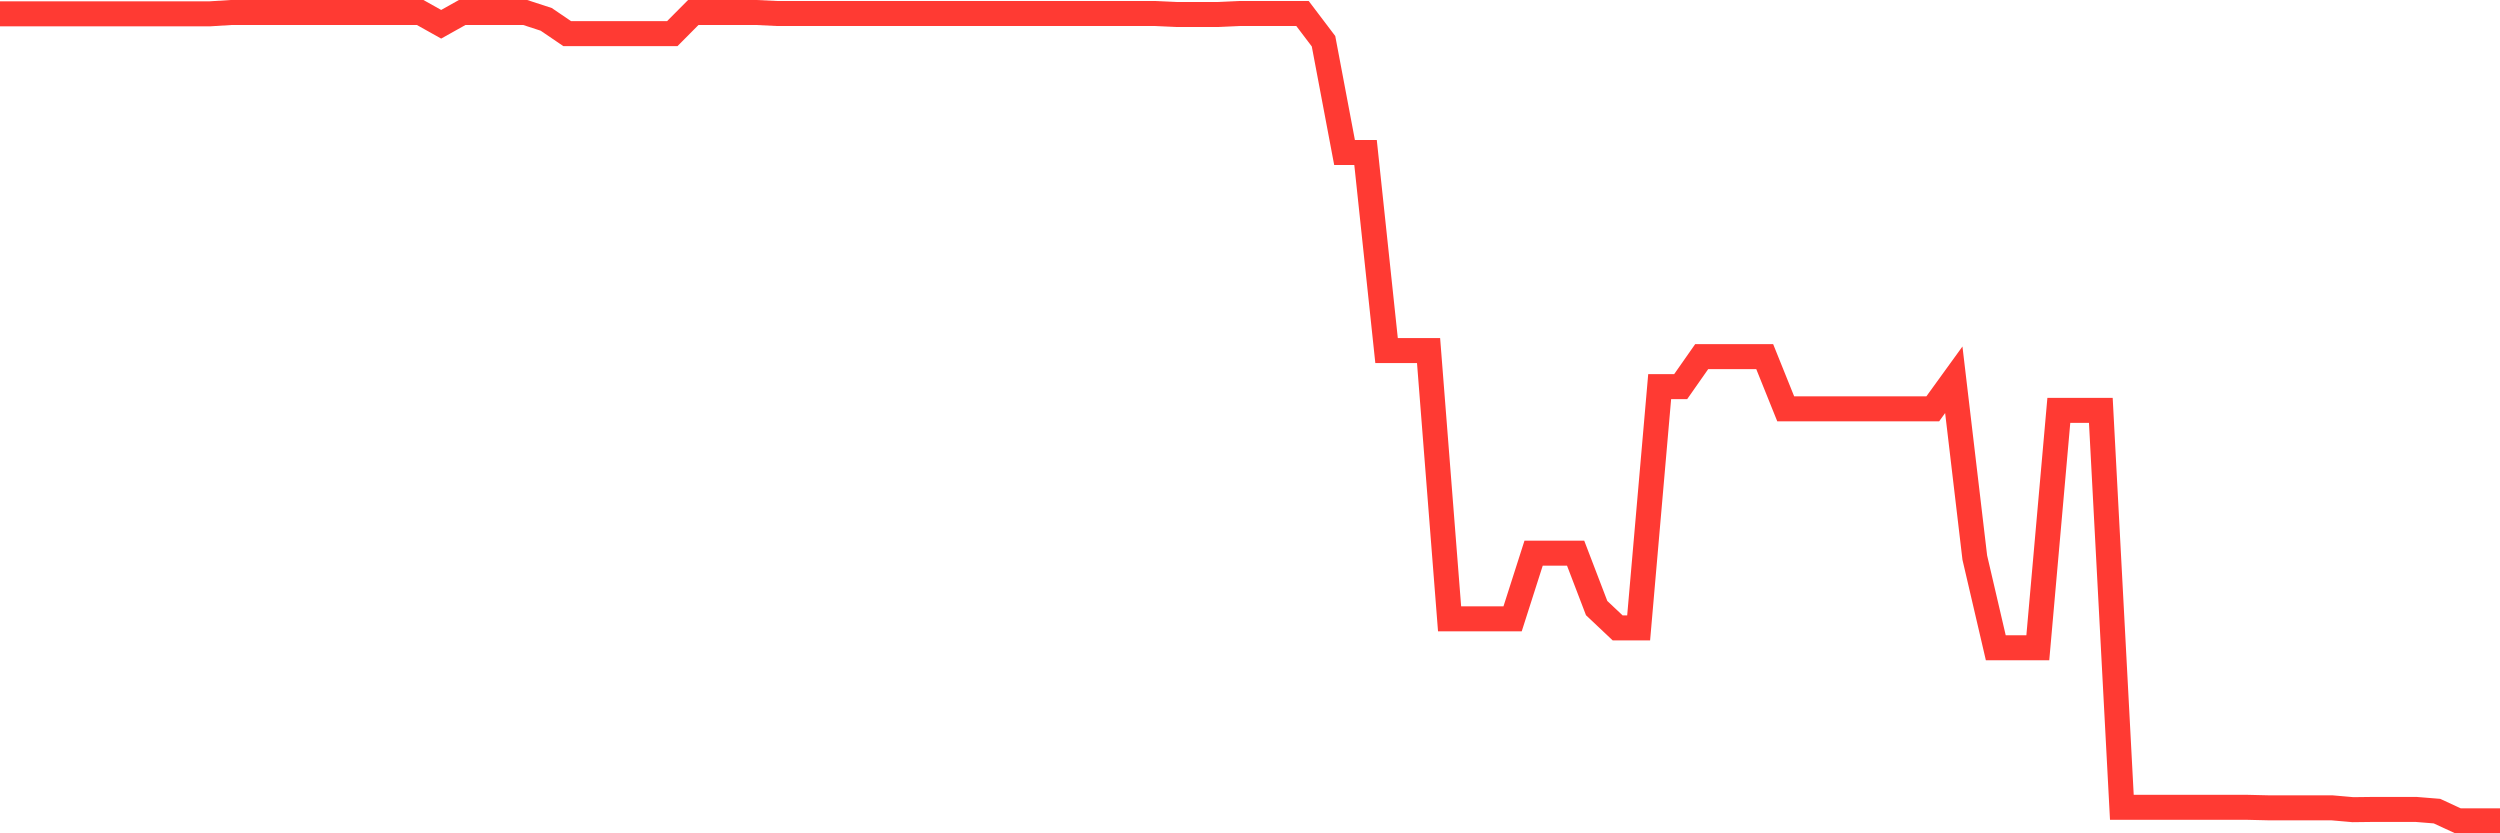 <svg
  xmlns="http://www.w3.org/2000/svg"
  xmlns:xlink="http://www.w3.org/1999/xlink"
  width="120"
  height="40"
  viewBox="0 0 120 40"
  preserveAspectRatio="none"
>
  <polyline
    points="0,0.663 1.008,0.663 2.017,0.663 3.025,0.663 4.034,0.663 5.042,0.663 6.05,0.663 7.059,0.663 8.067,0.663 9.076,0.663 10.084,0.663 11.092,0.6 12.101,0.6 13.109,0.6 14.118,0.6 15.126,0.6 16.134,0.6 17.143,0.6 18.151,0.6 19.16,0.6 20.168,0.6 21.176,1.165 22.185,0.6 23.193,0.6 24.202,0.6 25.21,0.6 26.218,0.929 27.227,1.615 28.235,1.615 29.244,1.615 30.252,1.615 31.261,1.615 32.269,1.615 33.277,0.6 34.286,0.6 35.294,0.6 36.303,0.6 37.311,0.649 38.319,0.649 39.328,0.649 40.336,0.649 41.345,0.649 42.353,0.649 43.361,0.649 44.37,0.649 45.378,0.649 46.387,0.649 47.395,0.649 48.403,0.649 49.412,0.649 50.42,0.649 51.429,0.649 52.437,0.649 53.445,0.649 54.454,0.649 55.462,0.649 56.471,0.695 57.479,0.695 58.487,0.695 59.496,0.649 60.504,0.649 61.513,0.649 62.521,0.649 63.529,1.979 64.538,7.319 65.546,7.319 66.555,16.827 67.563,16.827 68.571,16.827 69.58,29.703 70.588,29.703 71.597,29.703 72.605,29.703 73.613,26.552 74.622,26.552 75.63,26.552 76.639,29.188 77.647,30.139 78.655,30.139 79.664,18.559 80.672,18.559 81.681,17.118 82.689,17.118 83.697,17.118 84.706,17.118 85.714,19.623 86.723,19.623 87.731,19.623 88.739,19.623 89.748,19.623 90.756,19.623 91.765,19.623 92.773,19.623 93.782,18.229 94.79,26.765 95.798,31.093 96.807,31.093 97.815,31.093 98.824,19.699 99.832,19.699 100.84,19.699 101.849,38.752 102.857,38.752 103.866,38.752 104.874,38.752 105.882,38.752 106.891,38.752 107.899,38.752 108.908,38.776 109.916,38.776 110.924,38.776 111.933,38.776 112.941,38.864 113.95,38.852 114.958,38.852 115.966,38.852 116.975,38.934 117.983,39.4 118.992,39.4 120,39.4"
    fill="none"
    stroke="#ff3a33"
    stroke-width="1.2"
  >
  </polyline>
</svg>